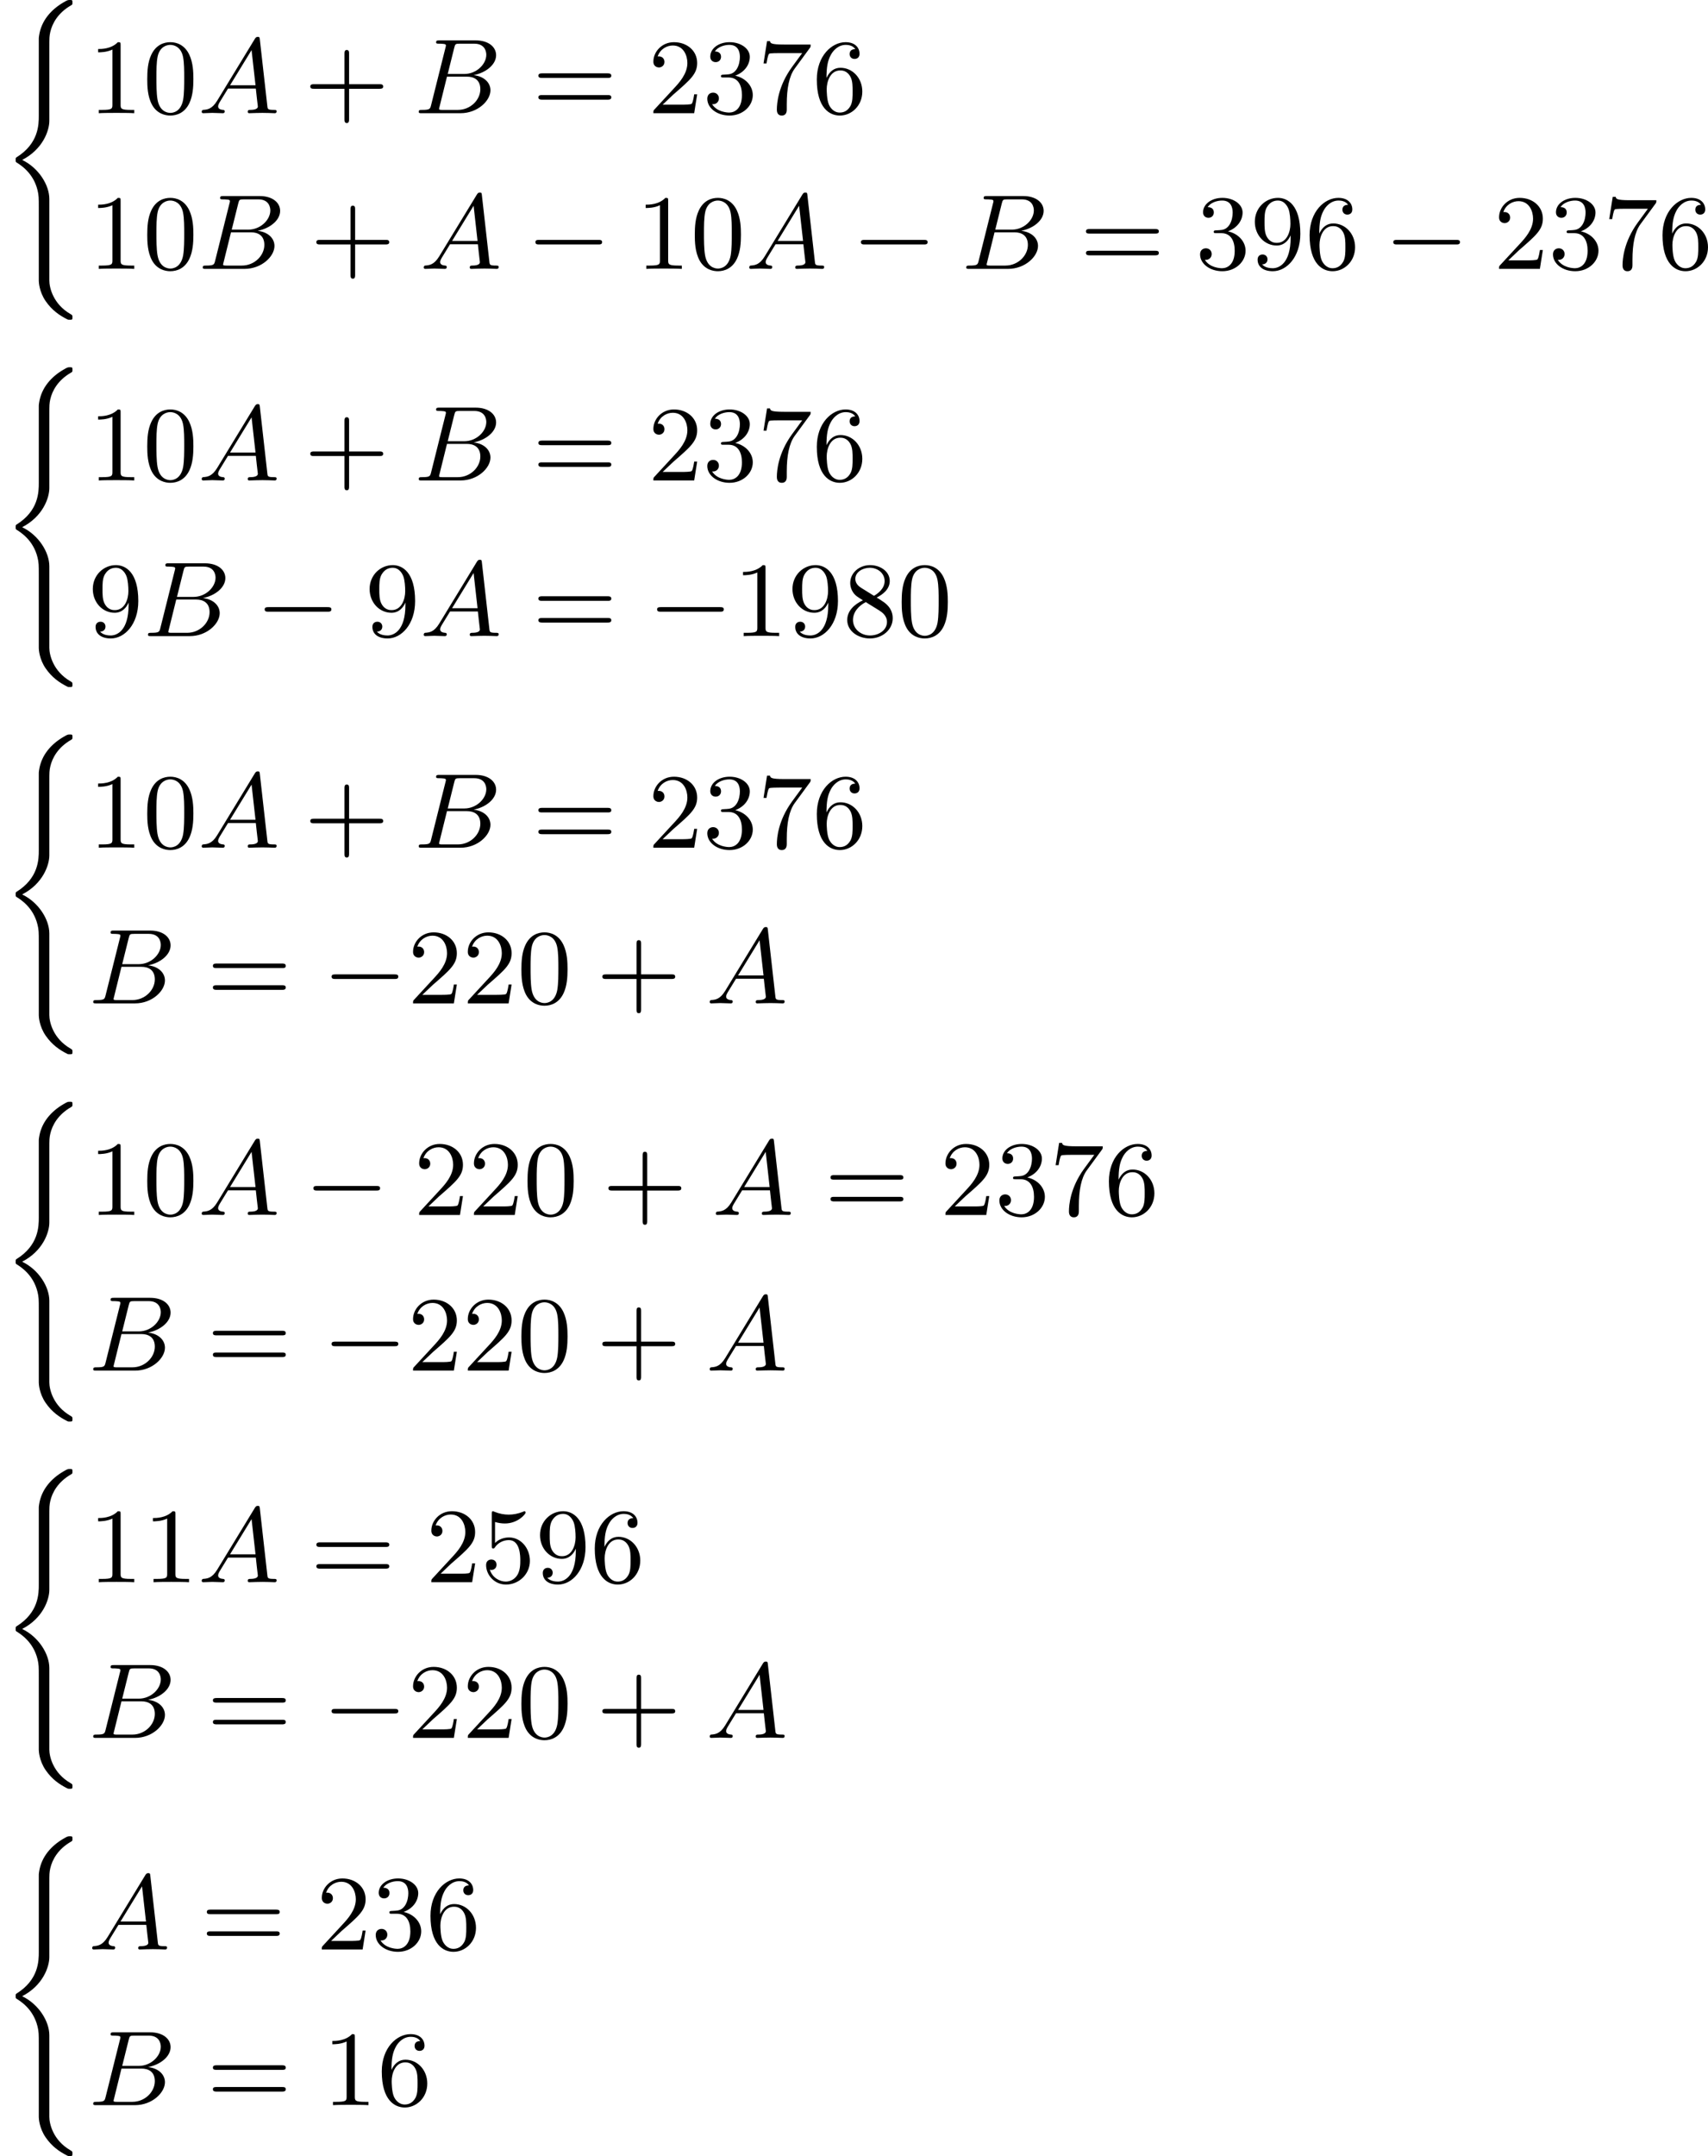 <?xml version='1.0' encoding='UTF-8'?>
<!-- This file was generated by dvisvgm 2.13.3 -->
<svg version='1.1' xmlns='http://www.w3.org/2000/svg' xmlns:xlink='http://www.w3.org/1999/xlink' width='287.429pt' height='362.625pt' viewBox='203.682 141.473 287.429 362.625'>
<defs>
<path id='g5-65' d='M1.632-1.049C1.193-.332 .798-.305 .439-.278C.377-.269 .332-.197 .332-.117C.332-.063 .368 0 .457 0C.628 0 1.049-.027 1.219-.027C1.417-.027 1.901 0 2.098 0C2.152 0 2.268 0 2.268-.161C2.268-.269 2.161-.278 2.134-.278C2.053-.287 1.713-.305 1.713-.574C1.713-.699 1.811-.87 1.838-.915L2.546-2.071H4.887C4.914-1.865 4.94-1.56 4.967-1.336C5.003-.986 5.057-.592 5.057-.565C5.057-.43 4.932-.278 4.411-.278C4.322-.278 4.205-.278 4.205-.117C4.205-.018 4.277 0 4.34 0C4.51 0 4.725-.018 4.905-.018S5.299-.027 5.443-.027C5.738-.027 5.756-.027 5.972-.018C6.115-.009 6.321 0 6.465 0C6.519 0 6.635 0 6.635-.161C6.635-.278 6.536-.278 6.429-.278C5.891-.278 5.882-.341 5.855-.601L5.227-6.178C5.209-6.375 5.2-6.42 5.048-6.42C4.923-6.42 4.869-6.357 4.797-6.241L1.632-1.049ZM2.717-2.349L4.528-5.308L4.86-2.349H2.717Z'/>
<path id='g5-66' d='M1.462-.681C1.381-.359 1.363-.278 .69-.278C.52-.278 .421-.278 .421-.117C.421 0 .511 0 .672 0H3.936C5.389 0 6.456-1.058 6.456-1.928C6.456-2.564 5.927-3.102 5.039-3.201C6.061-3.398 6.931-4.08 6.931-4.878C6.931-5.577 6.285-6.124 5.218-6.124H2.152C1.991-6.124 1.883-6.124 1.883-5.963C1.883-5.846 1.964-5.846 2.152-5.846C2.188-5.846 2.349-5.846 2.493-5.828C2.645-5.81 2.708-5.792 2.708-5.694C2.708-5.649 2.699-5.613 2.672-5.514L1.462-.681ZM2.86-3.3L3.407-5.496C3.488-5.819 3.506-5.846 3.882-5.846H5.093C6.025-5.846 6.106-5.138 6.106-4.914C6.106-4.116 5.272-3.3 4.259-3.3H2.86ZM2.43-.278C2.304-.278 2.286-.278 2.251-.287C2.161-.296 2.134-.305 2.134-.368C2.134-.395 2.134-.412 2.179-.574L2.798-3.075H4.483C5.039-3.075 5.604-2.833 5.604-2.017C5.604-1.13 4.788-.278 3.712-.278H2.43Z'/>
<path id='g8-43' d='M6.33-2.053C6.456-2.053 6.644-2.053 6.644-2.242C6.644-2.439 6.474-2.439 6.33-2.439H3.775V-5.003C3.775-5.147 3.775-5.317 3.578-5.317C3.389-5.317 3.389-5.129 3.389-5.003V-2.439H.825C.699-2.439 .511-2.439 .511-2.251C.511-2.053 .681-2.053 .825-2.053H3.389V.511C3.389 .655 3.389 .825 3.587 .825C3.775 .825 3.775 .637 3.775 .511V-2.053H6.33Z'/>
<path id='g8-48' d='M4.241-2.869C4.241-3.47 4.214-4.241 3.9-4.914C3.506-5.756 2.824-5.972 2.304-5.972C1.766-5.972 1.085-5.756 .69-4.896C.403-4.277 .359-3.551 .359-2.869C.359-2.286 .377-1.417 .762-.708C1.184 .054 1.883 .197 2.295 .197C2.878 .197 3.542-.054 3.918-.879C4.187-1.479 4.241-2.152 4.241-2.869ZM2.304-.027C2.035-.027 1.39-.152 1.219-1.166C1.13-1.695 1.13-2.466 1.13-2.977C1.13-3.587 1.13-4.295 1.237-4.788C1.417-5.586 1.991-5.747 2.295-5.747C2.636-5.747 3.201-5.568 3.371-4.734C3.47-4.241 3.47-3.542 3.47-2.977C3.47-2.421 3.47-1.668 3.38-1.139C3.192-.117 2.529-.027 2.304-.027Z'/>
<path id='g8-49' d='M2.726-5.73C2.726-5.954 2.717-5.972 2.493-5.972C1.937-5.398 1.112-5.398 .834-5.398V-5.12C1.004-5.12 1.551-5.12 2.035-5.353V-.717C2.035-.386 2.008-.278 1.175-.278H.888V0C1.21-.027 2.008-.027 2.376-.027S3.551-.027 3.873 0V-.278H3.587C2.753-.278 2.726-.386 2.726-.717V-5.73Z'/>
<path id='g8-50' d='M4.142-1.587H3.891C3.873-1.47 3.802-.941 3.685-.798C3.631-.717 3.013-.717 2.833-.717H1.237L2.125-1.56C3.596-2.833 4.142-3.309 4.142-4.223C4.142-5.254 3.291-5.972 2.188-5.972C1.157-5.972 .457-5.156 .457-4.34C.457-3.891 .843-3.847 .924-3.847C1.121-3.847 1.39-3.99 1.39-4.313C1.39-4.582 1.201-4.779 .924-4.779C.879-4.779 .852-4.779 .816-4.77C1.031-5.407 1.605-5.694 2.089-5.694C3.004-5.694 3.318-4.842 3.318-4.223C3.318-3.309 2.627-2.564 2.197-2.098L.556-.323C.457-.224 .457-.206 .457 0H3.891L4.142-1.587Z'/>
<path id='g8-51' d='M2.735-3.156C3.569-3.47 3.963-4.125 3.963-4.743C3.963-5.434 3.201-5.972 2.268-5.972S.637-5.443 .637-4.761C.637-4.465 .834-4.295 1.094-4.295S1.542-4.483 1.542-4.743C1.542-5.057 1.327-5.192 1.022-5.192C1.255-5.568 1.802-5.747 2.242-5.747C2.986-5.747 3.129-5.156 3.129-4.734C3.129-4.465 3.075-4.035 2.851-3.694C2.573-3.291 2.26-3.273 2-3.255C1.775-3.237 1.757-3.237 1.686-3.237C1.605-3.228 1.533-3.219 1.533-3.12C1.533-3.004 1.605-3.004 1.757-3.004H2.179C2.959-3.004 3.3-2.376 3.3-1.524C3.3-.377 2.69-.054 2.233-.054C2.062-.054 1.193-.099 .789-.762C1.112-.717 1.363-.941 1.363-1.246C1.363-1.542 1.139-1.731 .879-1.731C.655-1.731 .386-1.596 .386-1.219C.386-.421 1.219 .197 2.26 .197C3.38 .197 4.214-.61 4.214-1.524C4.214-2.304 3.596-2.968 2.735-3.156Z'/>
<path id='g8-53' d='M.933-3.093C.933-2.932 .933-2.833 1.058-2.833C1.13-2.833 1.157-2.869 1.21-2.95C1.479-3.327 1.91-3.542 2.376-3.542C3.335-3.542 3.335-2.161 3.335-1.838C3.335-1.56 3.335-1.004 3.084-.601C2.842-.224 2.466-.054 2.116-.054C1.587-.054 .986-.386 .771-1.049C.78-1.049 .834-1.031 .897-1.031C1.076-1.031 1.336-1.148 1.336-1.47C1.336-1.748 1.139-1.91 .897-1.91C.708-1.91 .457-1.802 .457-1.444C.457-.628 1.139 .197 2.134 .197C3.219 .197 4.142-.681 4.142-1.793C4.142-2.878 3.371-3.766 2.394-3.766C1.964-3.766 1.524-3.622 1.21-3.3V-5.066C1.479-4.985 1.757-4.94 2.035-4.94C3.138-4.94 3.784-5.738 3.784-5.855C3.784-5.936 3.73-5.972 3.685-5.972C3.667-5.972 3.649-5.972 3.569-5.927C3.147-5.756 2.735-5.685 2.358-5.685C1.973-5.685 1.569-5.756 1.157-5.927C1.067-5.972 1.049-5.972 1.04-5.972C.933-5.972 .933-5.882 .933-5.73V-3.093Z'/>
<path id='g8-54' d='M1.201-2.968C1.201-3.882 1.3-4.394 1.542-4.86C1.722-5.227 2.161-5.747 2.824-5.747C3.004-5.747 3.416-5.712 3.622-5.389C3.291-5.389 3.147-5.218 3.147-4.976C3.147-4.743 3.309-4.564 3.56-4.564S3.981-4.725 3.981-4.994C3.981-5.496 3.622-5.972 2.806-5.972C1.65-5.972 .386-4.833 .386-2.833C.386-.403 1.479 .197 2.322 .197C3.318 .197 4.214-.637 4.214-1.82C4.214-2.959 3.389-3.82 2.376-3.82C1.838-3.82 1.453-3.506 1.201-2.968ZM2.313-.054C1.802-.054 1.506-.475 1.399-.735C1.228-1.139 1.219-1.883 1.219-2.026C1.219-2.627 1.497-3.596 2.358-3.596C2.502-3.596 2.941-3.596 3.228-3.04C3.398-2.699 3.398-2.26 3.398-1.829S3.398-.959 3.228-.628C2.95-.117 2.555-.054 2.313-.054Z'/>
<path id='g8-55' d='M4.394-5.469C4.474-5.568 4.474-5.586 4.474-5.774H2.242C1.112-5.774 1.085-5.891 1.058-6.061H.807L.511-4.187H.762C.798-4.394 .87-4.896 .986-5.003C1.049-5.057 1.757-5.057 1.883-5.057H3.766L2.905-3.882C1.739-2.277 1.632-.816 1.632-.305C1.632-.206 1.632 .197 2.044 .197C2.466 .197 2.466-.197 2.466-.314V-.753C2.466-2.071 2.663-3.111 3.138-3.757L4.394-5.469Z'/>
<path id='g8-56' d='M1.542-4.071C1.273-4.241 1.067-4.483 1.067-4.815C1.067-5.398 1.695-5.747 2.286-5.747C2.977-5.747 3.533-5.263 3.533-4.636S2.995-3.596 2.636-3.389L1.542-4.071ZM2.86-3.246C3.309-3.461 3.963-3.909 3.963-4.636C3.963-5.478 3.12-5.972 2.313-5.972C1.372-5.972 .637-5.299 .637-4.474C.637-4.133 .762-3.811 .977-3.551C1.13-3.38 1.184-3.344 1.704-3.013C.915-2.636 .386-2.089 .386-1.354C.386-.403 1.327 .197 2.295 .197C3.335 .197 4.214-.538 4.214-1.506C4.214-2.376 3.551-2.806 3.327-2.95C3.228-3.022 2.968-3.183 2.86-3.246ZM1.946-2.86L3.075-2.161C3.282-2.026 3.73-1.739 3.73-1.193C3.73-.484 3.013-.054 2.304-.054C1.524-.054 .87-.61 .87-1.354C.87-2 1.318-2.537 1.946-2.86Z'/>
<path id='g8-57' d='M3.398-2.824V-2.627C3.398-.439 2.403-.054 1.892-.054C1.686-.054 1.228-.09 .995-.386H1.031C1.103-.368 1.453-.439 1.453-.798C1.453-1.031 1.291-1.21 1.04-1.21S.619-1.049 .619-.78C.619-.188 1.094 .197 1.901 .197C3.058 .197 4.214-.986 4.214-2.95C4.214-5.38 3.138-5.972 2.331-5.972C1.3-5.972 .386-5.138 .386-3.963C.386-2.824 1.21-1.964 2.224-1.964C2.878-1.964 3.237-2.439 3.398-2.824ZM2.242-2.188C2.098-2.188 1.659-2.188 1.372-2.744C1.201-3.084 1.201-3.524 1.201-3.954S1.201-4.833 1.39-5.174C1.659-5.631 2.008-5.747 2.331-5.747C2.941-5.747 3.183-5.129 3.219-5.039C3.344-4.707 3.38-4.16 3.38-3.775C3.38-3.12 3.084-2.188 2.242-2.188Z'/>
<path id='g8-61' d='M6.348-2.968C6.474-2.968 6.644-2.968 6.644-3.156C6.644-3.353 6.447-3.353 6.312-3.353H.843C.708-3.353 .511-3.353 .511-3.156C.511-2.968 .69-2.968 .807-2.968H6.348ZM6.312-1.139C6.447-1.139 6.644-1.139 6.644-1.336C6.644-1.524 6.474-1.524 6.348-1.524H.807C.69-1.524 .511-1.524 .511-1.336C.511-1.139 .708-1.139 .843-1.139H6.312Z'/>
<path id='g3-0' d='M6.052-2.053C6.214-2.053 6.384-2.053 6.384-2.251C6.384-2.439 6.205-2.439 6.052-2.439H1.103C.95-2.439 .771-2.439 .771-2.251C.771-2.053 .941-2.053 1.103-2.053H6.052Z'/>
<path id='g2-40' d='M3.264 23.241C3.264 23.313 3.291 24.155 3.847 24.953C4.376 25.716 4.994 26.146 5.694 26.496C5.738 26.514 5.765 26.514 5.882 26.514C6.088 26.514 6.097 26.496 6.097 26.298C6.097 26.137 6.088 26.128 5.936 26.038C4.456 25.187 4.151 23.788 4.151 23.223V16.355C4.151 15.198 3.273 13.754 1.865 13.073C3.604 12.176 4.151 10.616 4.151 9.782V3.569C4.151 2.815 4.151 2.672 4.232 2.313C4.394 1.605 4.869 .708 5.981 .072C6.088 .009 6.097 0 6.097-.161C6.097-.359 6.088-.377 5.882-.377C5.703-.377 5.685-.377 5.317-.161C4.313 .43 3.479 1.345 3.291 2.609C3.264 2.78 3.264 2.798 3.264 2.896V9.352C3.264 10.087 3.264 11.692 1.381 12.858C1.318 12.903 1.318 12.938 1.318 13.064C1.318 13.199 1.318 13.234 1.381 13.279C1.739 13.503 2.798 14.158 3.156 15.61C3.264 16.041 3.264 16.274 3.264 17.081V23.241Z'/>
</defs>
<g id='page16' transform='matrix(2 0 0 2 0 0)'>
<use x='101.841' y='71.113' xlink:href='#g2-40'/>
<use x='109.264' y='80.257' xlink:href='#g8-49'/>
<use x='113.872' y='80.257' xlink:href='#g8-48'/>
<use x='118.48' y='80.257' xlink:href='#g5-65'/>
<use x='127.438' y='80.257' xlink:href='#g8-43'/>
<use x='136.653' y='80.257' xlink:href='#g5-66'/>
<use x='146.633' y='80.257' xlink:href='#g8-61'/>
<use x='156.36' y='80.257' xlink:href='#g8-50'/>
<use x='160.968' y='80.257' xlink:href='#g8-51'/>
<use x='165.575' y='80.257' xlink:href='#g8-55'/>
<use x='170.183' y='80.257' xlink:href='#g8-54'/>
<use x='109.264' y='93.348' xlink:href='#g8-49'/>
<use x='113.872' y='93.348' xlink:href='#g8-48'/>
<use x='118.48' y='93.348' xlink:href='#g5-66'/>
<use x='127.947' y='93.348' xlink:href='#g8-43'/>
<use x='137.163' y='93.348' xlink:href='#g5-65'/>
<use x='146.121' y='93.348' xlink:href='#g3-0'/>
<use x='155.336' y='93.348' xlink:href='#g8-49'/>
<use x='159.944' y='93.348' xlink:href='#g8-48'/>
<use x='164.552' y='93.348' xlink:href='#g5-65'/>
<use x='173.51' y='93.348' xlink:href='#g3-0'/>
<use x='182.725' y='93.348' xlink:href='#g5-66'/>
<use x='192.704' y='93.348' xlink:href='#g8-61'/>
<use x='202.432' y='93.348' xlink:href='#g8-51'/>
<use x='207.039' y='93.348' xlink:href='#g8-57'/>
<use x='211.647' y='93.348' xlink:href='#g8-54'/>
<use x='218.303' y='93.348' xlink:href='#g3-0'/>
<use x='227.518' y='93.348' xlink:href='#g8-50'/>
<use x='232.126' y='93.348' xlink:href='#g8-51'/>
<use x='236.733' y='93.348' xlink:href='#g8-55'/>
<use x='241.341' y='93.348' xlink:href='#g8-54'/>
<use x='101.841' y='101.998' xlink:href='#g2-40'/>
<use x='109.264' y='111.142' xlink:href='#g8-49'/>
<use x='113.872' y='111.142' xlink:href='#g8-48'/>
<use x='118.48' y='111.142' xlink:href='#g5-65'/>
<use x='127.438' y='111.142' xlink:href='#g8-43'/>
<use x='136.653' y='111.142' xlink:href='#g5-66'/>
<use x='146.633' y='111.142' xlink:href='#g8-61'/>
<use x='156.36' y='111.142' xlink:href='#g8-50'/>
<use x='160.968' y='111.142' xlink:href='#g8-51'/>
<use x='165.575' y='111.142' xlink:href='#g8-55'/>
<use x='170.183' y='111.142' xlink:href='#g8-54'/>
<use x='109.264' y='124.232' xlink:href='#g8-57'/>
<use x='113.872' y='124.232' xlink:href='#g5-66'/>
<use x='123.34' y='124.232' xlink:href='#g3-0'/>
<use x='132.555' y='124.232' xlink:href='#g8-57'/>
<use x='137.163' y='124.232' xlink:href='#g5-65'/>
<use x='146.633' y='124.232' xlink:href='#g8-61'/>
<use x='156.36' y='124.232' xlink:href='#g3-0'/>
<use x='163.528' y='124.232' xlink:href='#g8-49'/>
<use x='168.135' y='124.232' xlink:href='#g8-57'/>
<use x='172.743' y='124.232' xlink:href='#g8-56'/>
<use x='177.351' y='124.232' xlink:href='#g8-48'/>
<use x='101.841' y='132.882' xlink:href='#g2-40'/>
<use x='109.264' y='142.026' xlink:href='#g8-49'/>
<use x='113.872' y='142.026' xlink:href='#g8-48'/>
<use x='118.48' y='142.026' xlink:href='#g5-65'/>
<use x='127.438' y='142.026' xlink:href='#g8-43'/>
<use x='136.653' y='142.026' xlink:href='#g5-66'/>
<use x='146.633' y='142.026' xlink:href='#g8-61'/>
<use x='156.36' y='142.026' xlink:href='#g8-50'/>
<use x='160.968' y='142.026' xlink:href='#g8-51'/>
<use x='165.575' y='142.026' xlink:href='#g8-55'/>
<use x='170.183' y='142.026' xlink:href='#g8-54'/>
<use x='109.264' y='155.117' xlink:href='#g5-66'/>
<use x='119.244' y='155.117' xlink:href='#g8-61'/>
<use x='128.971' y='155.117' xlink:href='#g3-0'/>
<use x='136.139' y='155.117' xlink:href='#g8-50'/>
<use x='140.746' y='155.117' xlink:href='#g8-50'/>
<use x='145.354' y='155.117' xlink:href='#g8-48'/>
<use x='152.01' y='155.117' xlink:href='#g8-43'/>
<use x='161.225' y='155.117' xlink:href='#g5-65'/>
<use x='101.841' y='163.767' xlink:href='#g2-40'/>
<use x='109.264' y='172.91' xlink:href='#g8-49'/>
<use x='113.872' y='172.91' xlink:href='#g8-48'/>
<use x='118.48' y='172.91' xlink:href='#g5-65'/>
<use x='127.438' y='172.91' xlink:href='#g3-0'/>
<use x='136.653' y='172.91' xlink:href='#g8-50'/>
<use x='141.261' y='172.91' xlink:href='#g8-50'/>
<use x='145.869' y='172.91' xlink:href='#g8-48'/>
<use x='152.524' y='172.91' xlink:href='#g8-43'/>
<use x='161.74' y='172.91' xlink:href='#g5-65'/>
<use x='171.209' y='172.91' xlink:href='#g8-61'/>
<use x='180.937' y='172.91' xlink:href='#g8-50'/>
<use x='185.545' y='172.91' xlink:href='#g8-51'/>
<use x='190.152' y='172.91' xlink:href='#g8-55'/>
<use x='194.76' y='172.91' xlink:href='#g8-54'/>
<use x='109.264' y='186.001' xlink:href='#g5-66'/>
<use x='119.244' y='186.001' xlink:href='#g8-61'/>
<use x='128.971' y='186.001' xlink:href='#g3-0'/>
<use x='136.139' y='186.001' xlink:href='#g8-50'/>
<use x='140.746' y='186.001' xlink:href='#g8-50'/>
<use x='145.354' y='186.001' xlink:href='#g8-48'/>
<use x='152.01' y='186.001' xlink:href='#g8-43'/>
<use x='161.225' y='186.001' xlink:href='#g5-65'/>
<use x='101.841' y='194.651' xlink:href='#g2-40'/>
<use x='109.264' y='203.795' xlink:href='#g8-49'/>
<use x='113.872' y='203.795' xlink:href='#g8-49'/>
<use x='118.48' y='203.795' xlink:href='#g5-65'/>
<use x='127.95' y='203.795' xlink:href='#g8-61'/>
<use x='137.677' y='203.795' xlink:href='#g8-50'/>
<use x='142.285' y='203.795' xlink:href='#g8-53'/>
<use x='146.893' y='203.795' xlink:href='#g8-57'/>
<use x='151.5' y='203.795' xlink:href='#g8-54'/>
<use x='109.264' y='216.886' xlink:href='#g5-66'/>
<use x='119.244' y='216.886' xlink:href='#g8-61'/>
<use x='128.971' y='216.886' xlink:href='#g3-0'/>
<use x='136.139' y='216.886' xlink:href='#g8-50'/>
<use x='140.746' y='216.886' xlink:href='#g8-50'/>
<use x='145.354' y='216.886' xlink:href='#g8-48'/>
<use x='152.01' y='216.886' xlink:href='#g8-43'/>
<use x='161.225' y='216.886' xlink:href='#g5-65'/>
<use x='101.841' y='225.536' xlink:href='#g2-40'/>
<use x='109.264' y='234.679' xlink:href='#g5-65'/>
<use x='118.734' y='234.679' xlink:href='#g8-61'/>
<use x='128.462' y='234.679' xlink:href='#g8-50'/>
<use x='133.069' y='234.679' xlink:href='#g8-51'/>
<use x='137.677' y='234.679' xlink:href='#g8-54'/>
<use x='109.264' y='247.77' xlink:href='#g5-66'/>
<use x='119.244' y='247.77' xlink:href='#g8-61'/>
<use x='128.971' y='247.77' xlink:href='#g8-49'/>
<use x='133.579' y='247.77' xlink:href='#g8-54'/>
</g>
</svg>